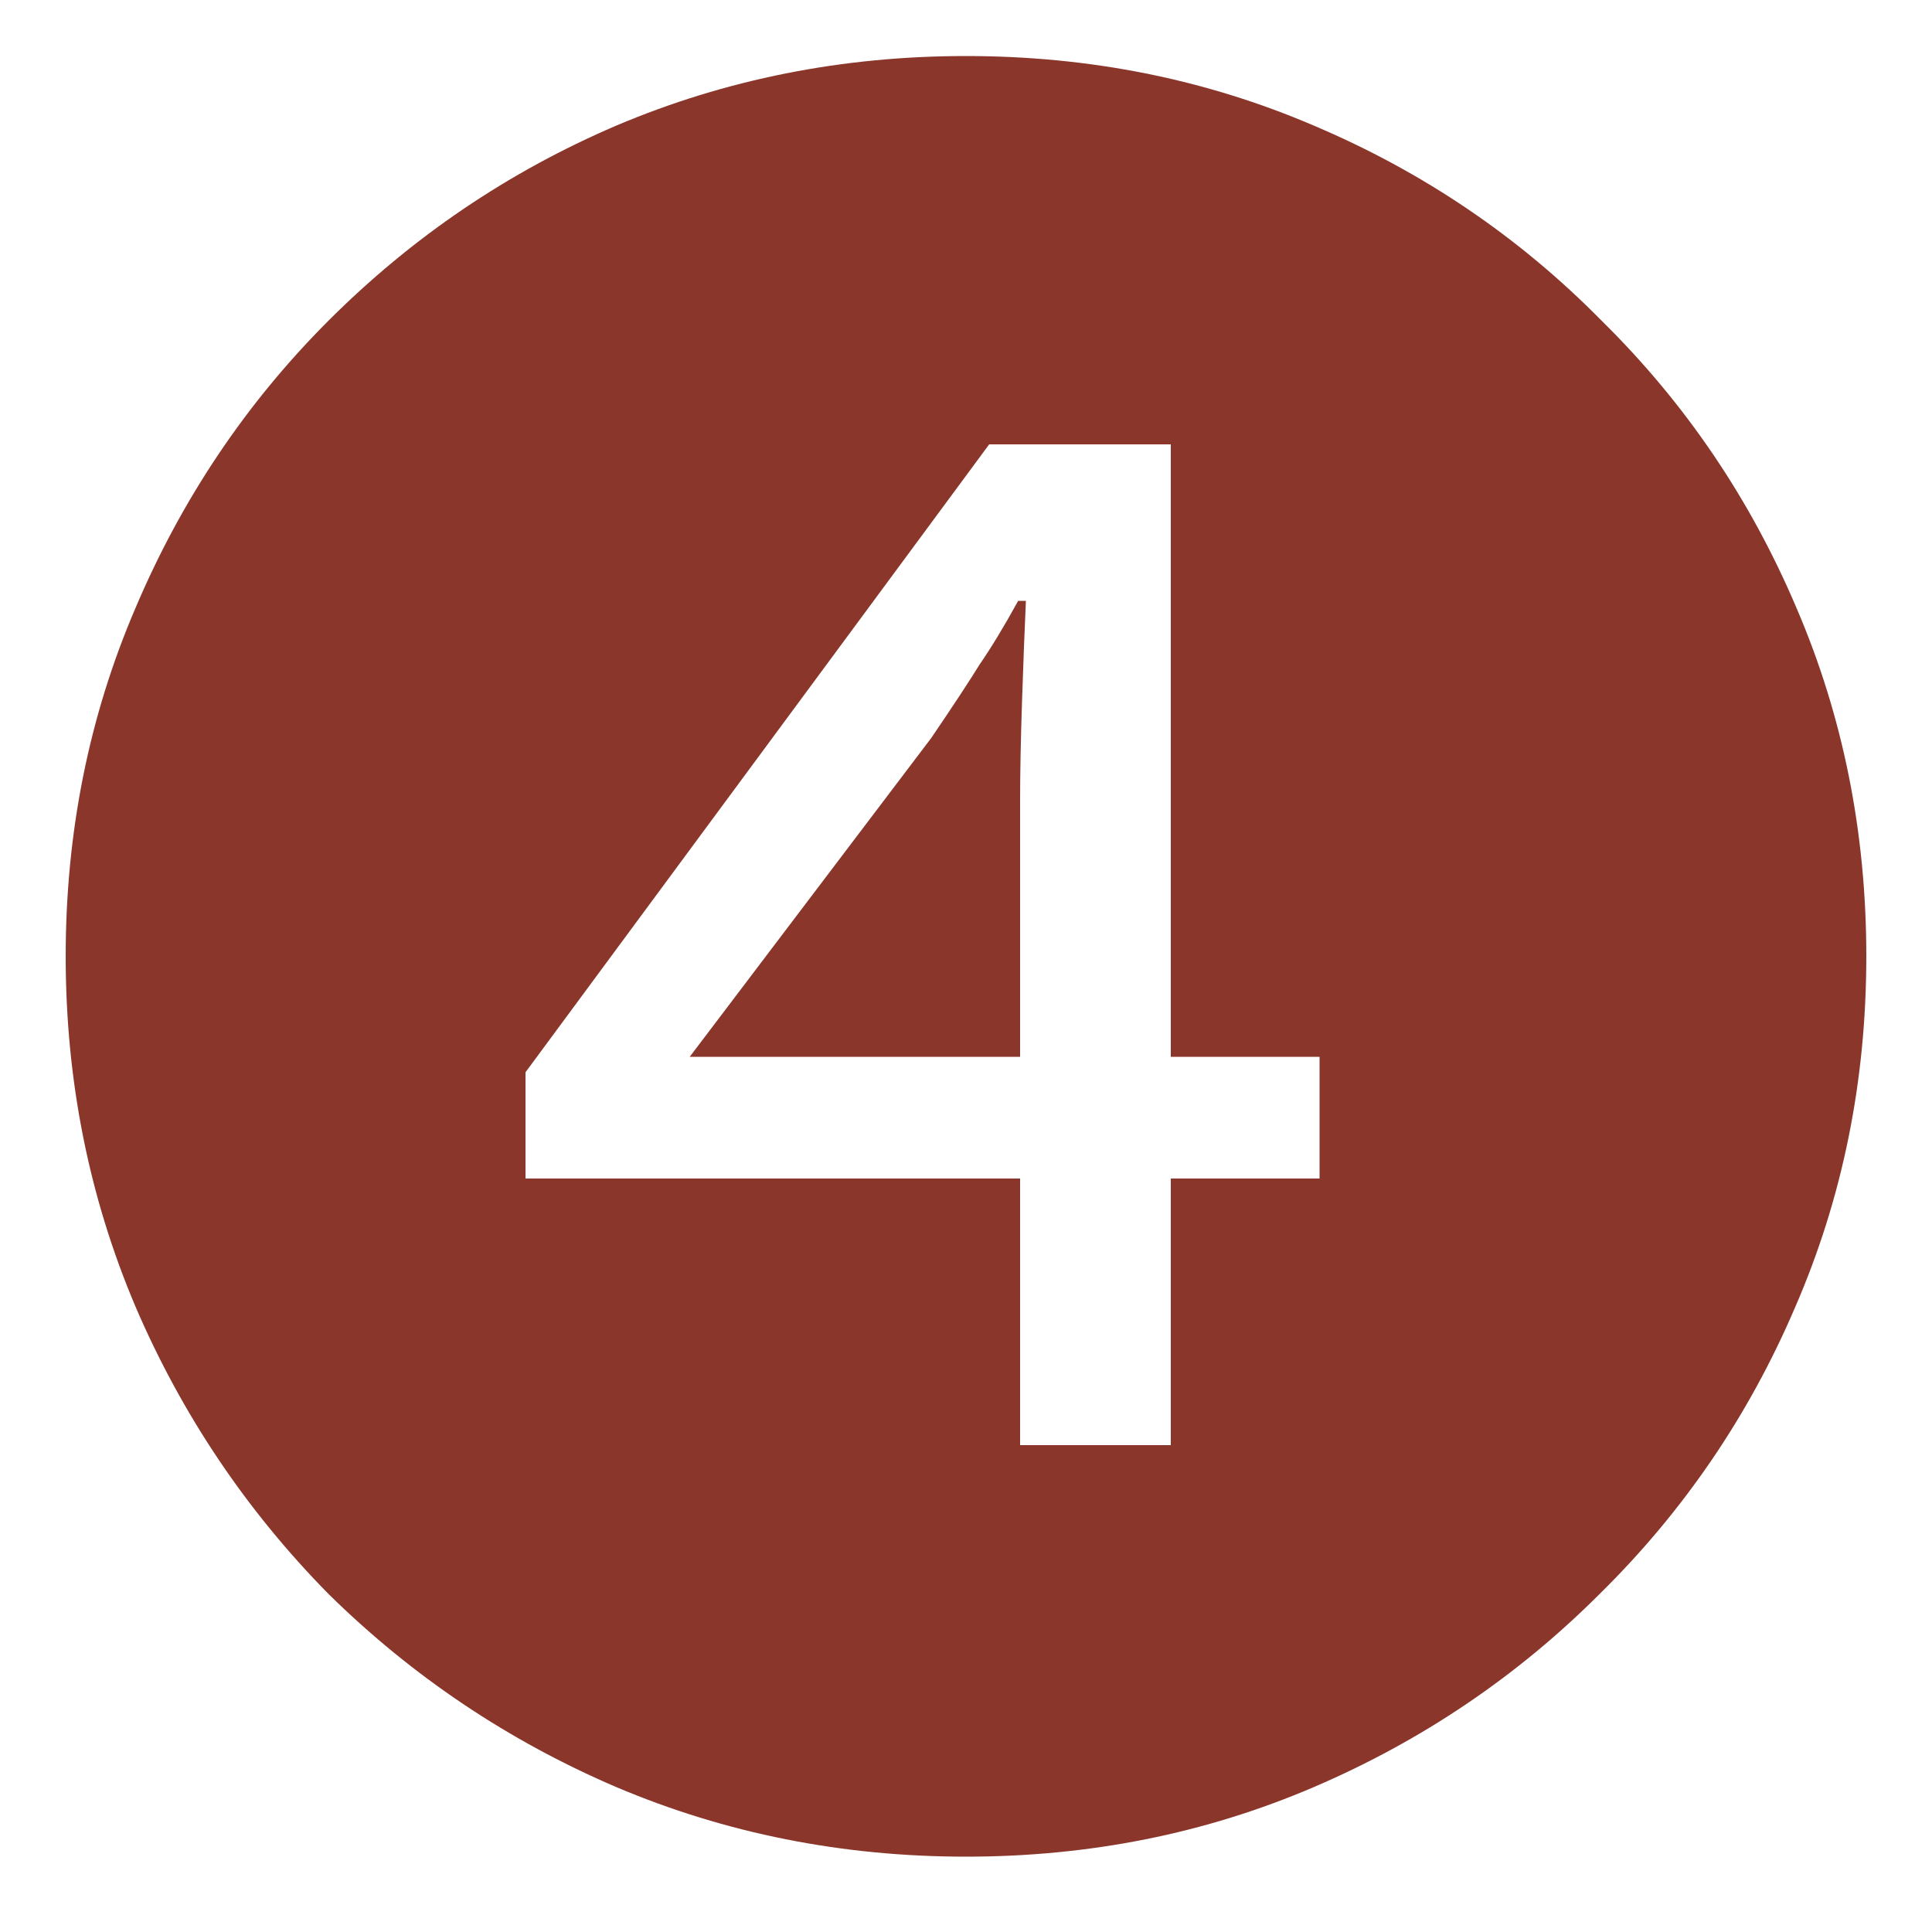 <svg width="24" height="24" viewBox="0 0 24 24" fill="none" xmlns="http://www.w3.org/2000/svg">
<path d="M12 23.064C10.464 23.064 9.016 22.776 7.656 22.2C6.312 21.624 5.12 20.824 4.08 19.8C3.056 18.76 2.256 17.568 1.68 16.224C1.104 14.864 0.816 13.416 0.816 11.88C0.816 10.344 1.104 8.904 1.68 7.56C2.256 6.2 3.056 5.008 4.08 3.984C5.12 2.944 6.312 2.136 7.656 1.56C9.016 0.984 10.464 0.696 12 0.696C13.536 0.696 14.976 0.984 16.32 1.56C17.68 2.136 18.872 2.944 19.896 3.984C20.936 5.008 21.744 6.2 22.32 7.56C22.896 8.904 23.184 10.344 23.184 11.88C23.184 13.432 22.888 14.888 22.296 16.248C21.72 17.592 20.912 18.776 19.872 19.8C18.848 20.824 17.664 21.624 16.32 22.2C14.976 22.776 13.536 23.064 12 23.064ZM12.672 17.952H14.544V14.64H16.392V13.128H14.544V5.52H12.288L6.528 13.32V14.64H12.672V17.952ZM8.568 13.128L11.568 9.168C11.84 8.768 12.04 8.464 12.168 8.256C12.312 8.048 12.472 7.784 12.648 7.464H12.744C12.728 7.816 12.712 8.232 12.696 8.712C12.68 9.192 12.672 9.608 12.672 9.96V13.128H8.568Z" fill="#8B362B"/>
</svg>
